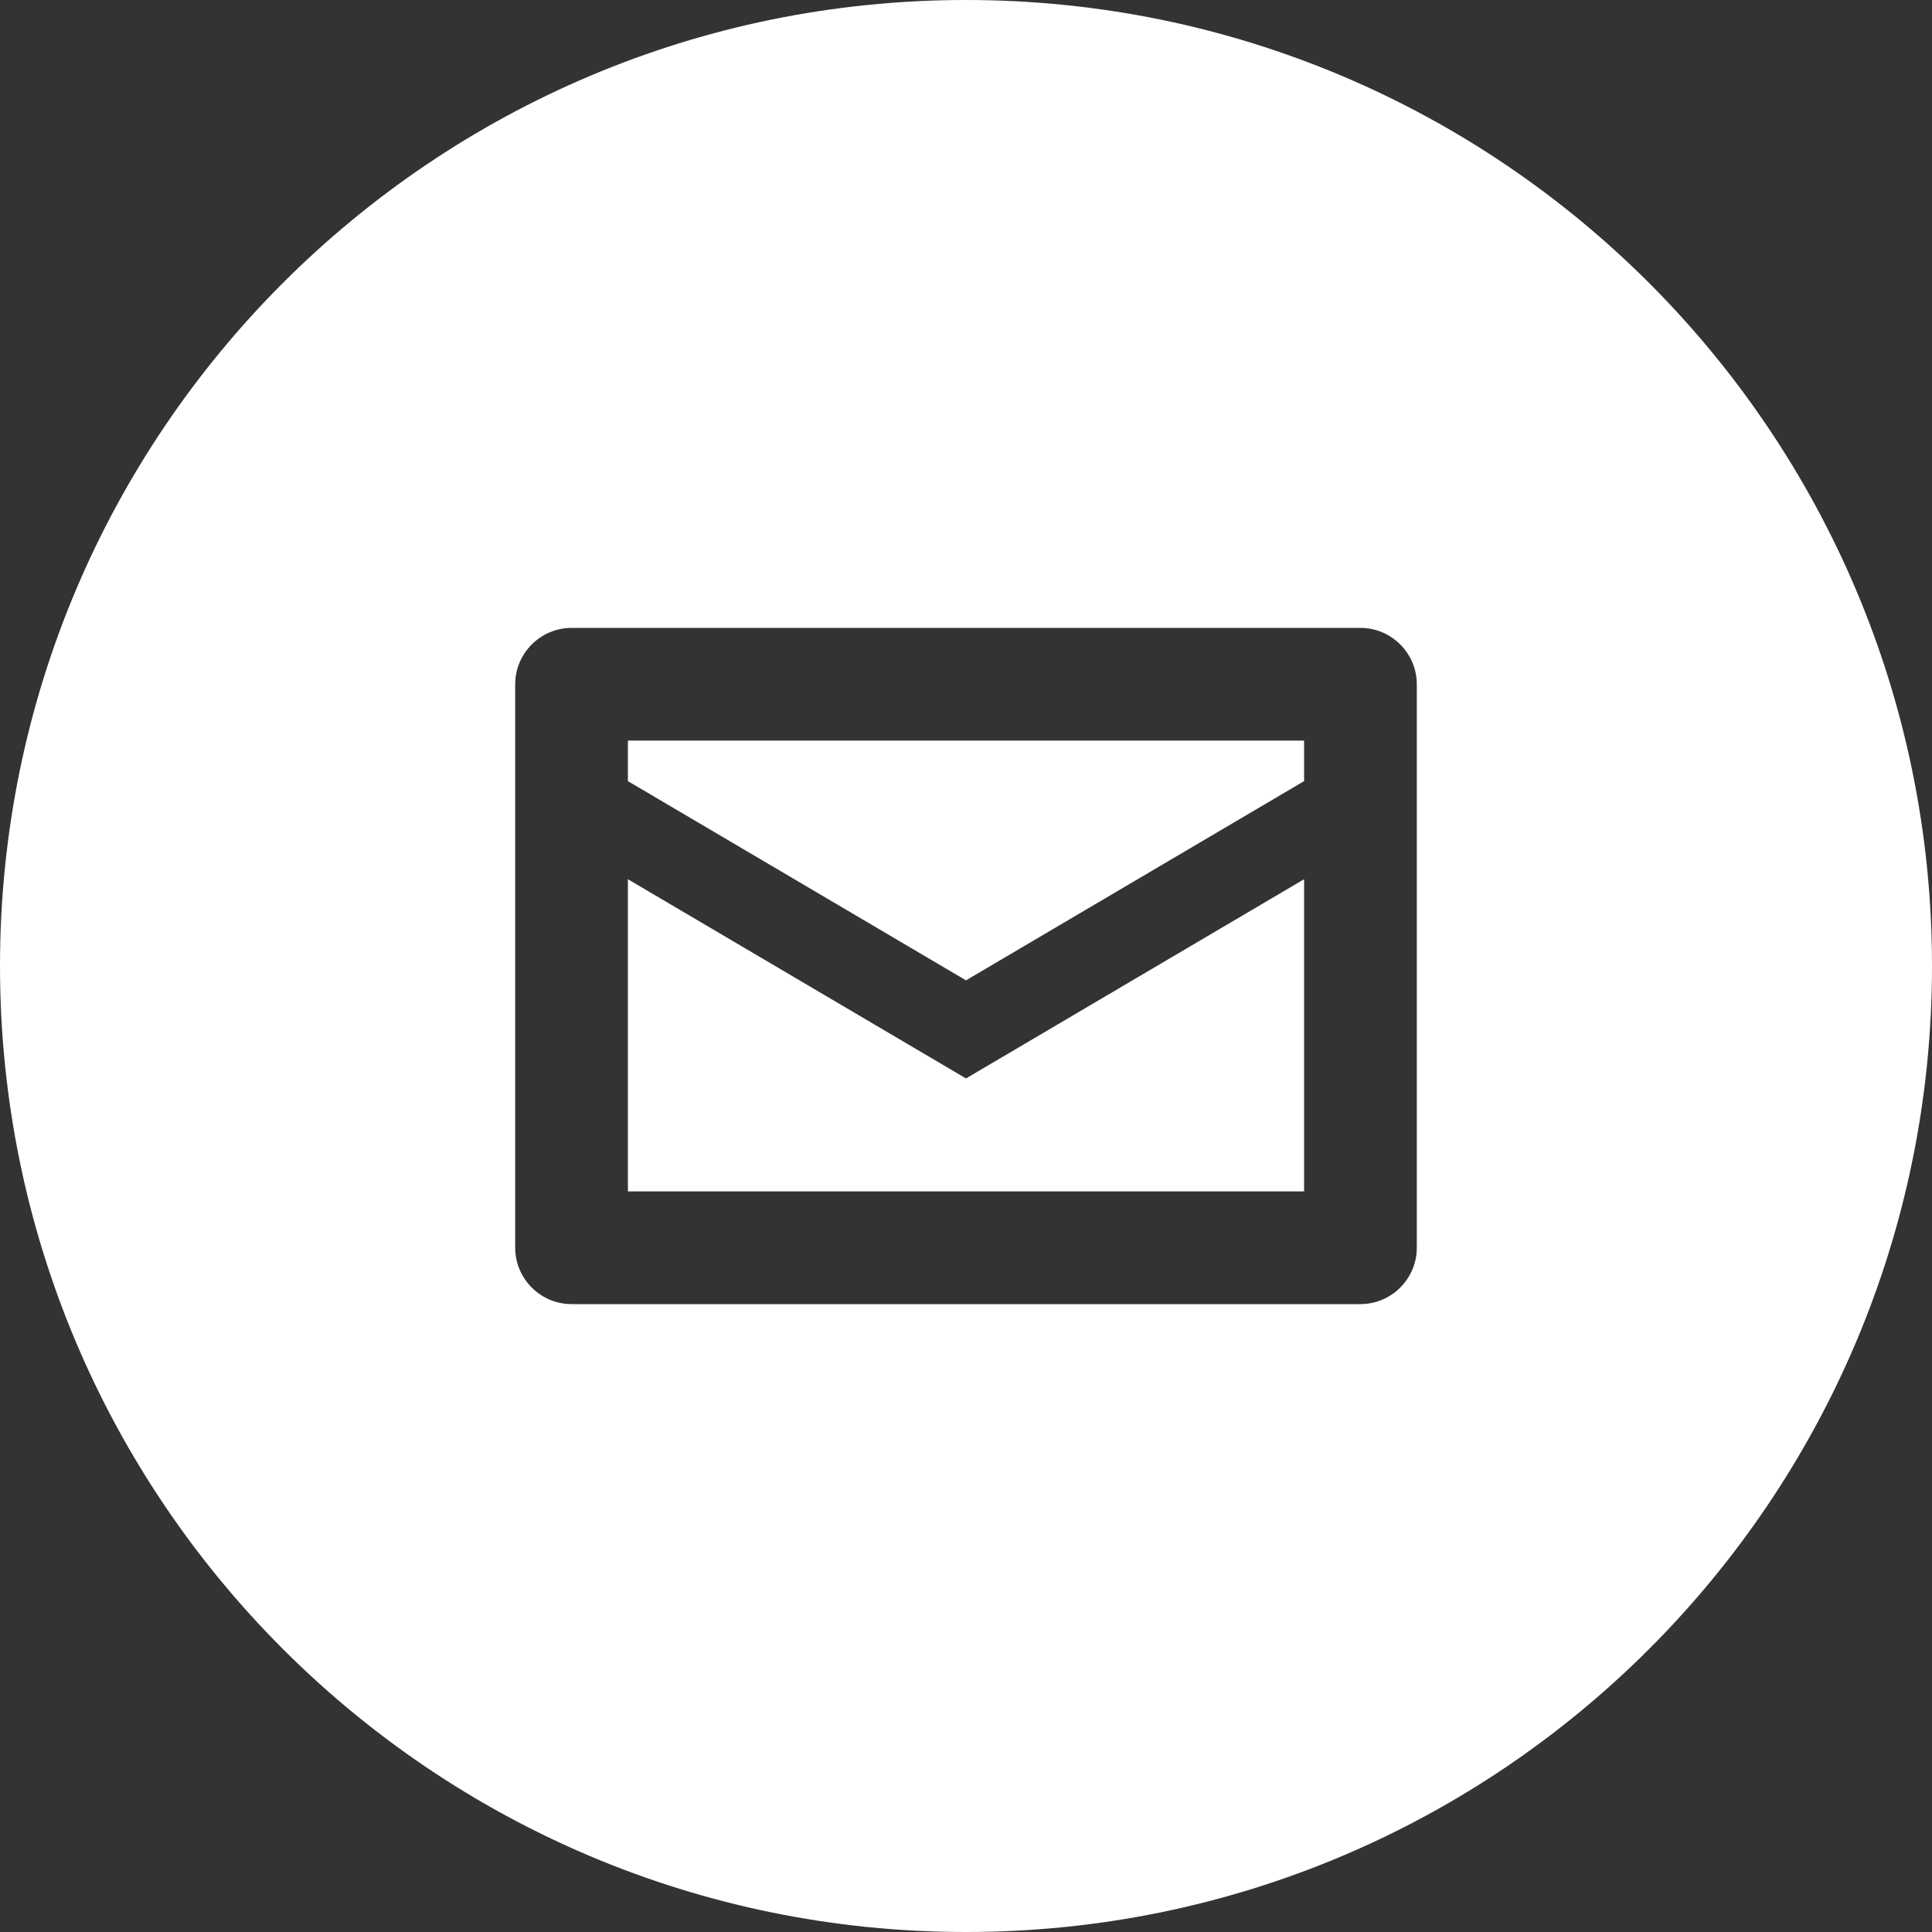 <svg width="120" height="120" viewBox="0 0 120 120" fill="none" xmlns="http://www.w3.org/2000/svg">
<rect x="0" y="0" width="120" height="120" fill="#333333" stroke="none"/>
<path fill-rule="evenodd" clip-rule="evenodd" d="M60 120C93.137 120 120 93.137 120 60C120 26.863 93.137 0 60 0C26.863 0 0 26.863 0 60C0 93.137 26.863 120 60 120ZM32 42.5C32 40.575 33.575 39 35.5 39H84.5C86.425 39 88 40.575 88 42.5V77.5C88 79.425 86.425 81 84.5 81H35.5C33.575 81 32 79.425 32 77.5V42.5ZM81 48.517V46H39V48.517L60 60.891L81 48.517ZM39 54.61V74H81V54.61L60 66.984L39 54.61Z" fill="white"/>
</svg>
